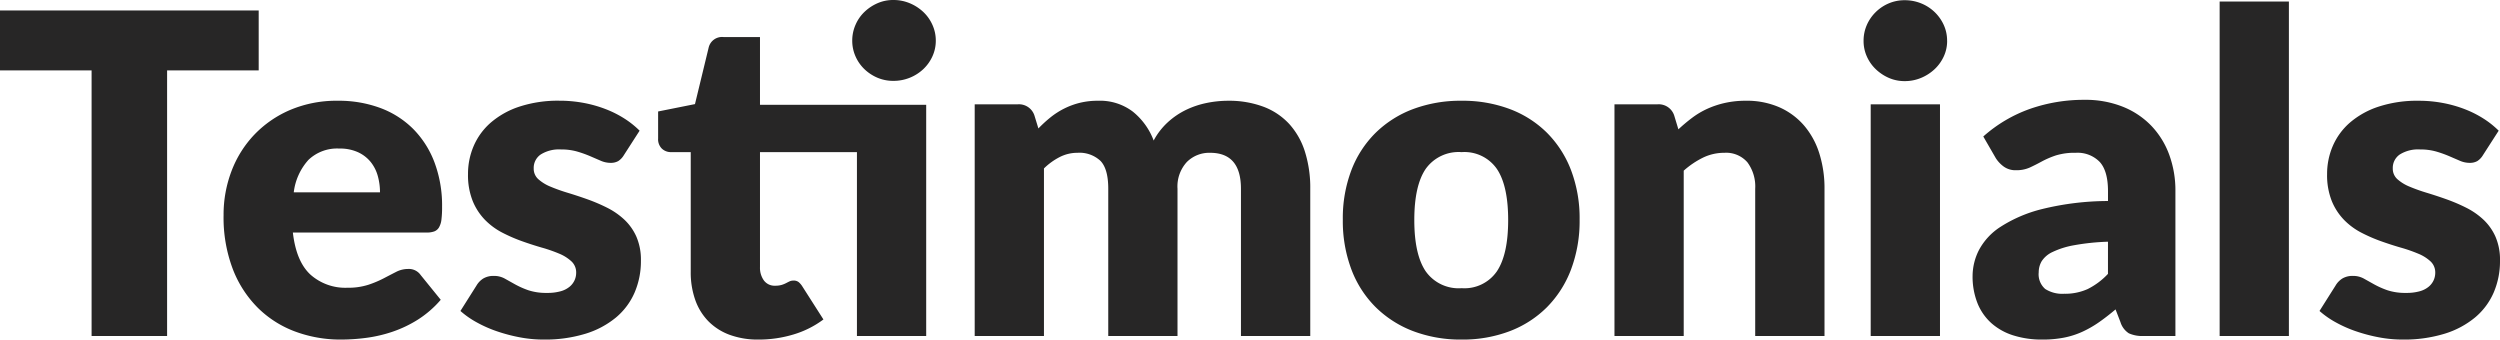 <?xml version="1.0" encoding="UTF-8"?> <svg xmlns="http://www.w3.org/2000/svg" width="391.685" height="53.2" viewBox="0 0 391.685 53.2"> <path id="Testemonials" d="M-155.68-41.615h-14.35V0h-11.83V-41.615h-14.35v-9.38h40.53Zm19.005,19.11a9.577,9.577,0,0,0-.333-2.52,6.109,6.109,0,0,0-1.085-2.187,5.521,5.521,0,0,0-1.978-1.558,6.763,6.763,0,0,0-2.975-.595,6.49,6.49,0,0,0-4.83,1.767,9.209,9.209,0,0,0-2.31,5.092Zm-13.65,6.3q.525,4.55,2.765,6.6a8.227,8.227,0,0,0,5.775,2.047,10.337,10.337,0,0,0,3.255-.455A16.421,16.421,0,0,0-136.1-9.03q1.068-.56,1.96-1.015a4.069,4.069,0,0,1,1.872-.455,2.243,2.243,0,0,1,1.96.945l3.15,3.885a16.128,16.128,0,0,1-3.623,3.133,18.824,18.824,0,0,1-3.99,1.89,21.627,21.627,0,0,1-4.1.945,30.73,30.73,0,0,1-3.9.262,20.377,20.377,0,0,1-7.158-1.243,16.447,16.447,0,0,1-5.845-3.692,17.423,17.423,0,0,1-3.955-6.09,22.755,22.755,0,0,1-1.452-8.47,19.168,19.168,0,0,1,1.242-6.9,16.982,16.982,0,0,1,3.57-5.7,17,17,0,0,1,5.635-3.885,18.6,18.6,0,0,1,7.473-1.435,18.688,18.688,0,0,1,6.6,1.12,14.342,14.342,0,0,1,5.145,3.255,14.856,14.856,0,0,1,3.36,5.232,19.2,19.2,0,0,1,1.208,7.018,15.318,15.318,0,0,1-.1,1.995,3.158,3.158,0,0,1-.385,1.225,1.466,1.466,0,0,1-.753.63,3.525,3.525,0,0,1-1.208.175Zm51.87-12.145a2.806,2.806,0,0,1-.892.945,2.342,2.342,0,0,1-1.208.28,3.857,3.857,0,0,1-1.54-.333l-1.662-.718a18.114,18.114,0,0,0-2.012-.717,8.984,8.984,0,0,0-2.555-.332,5.4,5.4,0,0,0-3.167.787,2.538,2.538,0,0,0-1.1,2.188,2.192,2.192,0,0,0,.717,1.68A6.583,6.583,0,0,0-109.97-23.4a26.308,26.308,0,0,0,2.695.963q1.505.455,3.08,1.015a27.427,27.427,0,0,1,3.08,1.313,11.52,11.52,0,0,1,2.695,1.855,8.28,8.28,0,0,1,1.908,2.678,9.068,9.068,0,0,1,.717,3.78,12.429,12.429,0,0,1-.98,4.97A10.554,10.554,0,0,1-99.7-2.9,13.821,13.821,0,0,1-104.492-.35a21.6,21.6,0,0,1-6.562.91,19.969,19.969,0,0,1-3.71-.35,25.7,25.7,0,0,1-3.588-.945,19.544,19.544,0,0,1-3.2-1.418,13.888,13.888,0,0,1-2.52-1.767l2.52-3.99a3.224,3.224,0,0,1,1.067-1.1,3.105,3.105,0,0,1,1.663-.4,3.423,3.423,0,0,1,1.7.42l1.628.91a13.567,13.567,0,0,0,2.048.91,8.878,8.878,0,0,0,2.957.42,7.512,7.512,0,0,0,2.135-.262,3.762,3.762,0,0,0,1.4-.718,2.865,2.865,0,0,0,.77-1.015,2.853,2.853,0,0,0,.245-1.155,2.358,2.358,0,0,0-.735-1.785A6.4,6.4,0,0,0-108.6-12.9a23.468,23.468,0,0,0-2.712-.945q-1.523-.438-3.1-1a24.88,24.88,0,0,1-3.1-1.347,10.656,10.656,0,0,1-2.713-2,9.27,9.27,0,0,1-1.925-2.957,10.924,10.924,0,0,1-.735-4.235,11.034,11.034,0,0,1,.893-4.392,10.2,10.2,0,0,1,2.677-3.657,13.146,13.146,0,0,1,4.48-2.5,19.369,19.369,0,0,1,6.3-.928,20.255,20.255,0,0,1,3.8.35,19.407,19.407,0,0,1,3.447.98,16.511,16.511,0,0,1,2.94,1.487A14.119,14.119,0,0,1-96-32.165ZM-51.1,0H-61.95V-28.805H-77.14V-10.78A3.392,3.392,0,0,0-76.527-8.7a2.069,2.069,0,0,0,1.768.823,3.473,3.473,0,0,0,1-.122,3.972,3.972,0,0,0,.7-.28q.3-.157.56-.28a1.435,1.435,0,0,1,.613-.123,1.263,1.263,0,0,1,.787.227,2.817,2.817,0,0,1,.613.718L-67.2-2.59A14.973,14.973,0,0,1-71.925-.228,18.777,18.777,0,0,1-77.35.56a12.8,12.8,0,0,1-4.568-.752,9.072,9.072,0,0,1-3.325-2.135A9.1,9.1,0,0,1-87.29-5.67a12.939,12.939,0,0,1-.7-4.375v-18.76h-3.08a2.055,2.055,0,0,1-1.435-.542A2.047,2.047,0,0,1-93.1-30.94v-4.235l5.775-1.155,2.135-8.82a2.156,2.156,0,0,1,2.38-1.68h5.67v10.605H-51.1Zm1.505-46.27a5.852,5.852,0,0,1-.525,2.45,6.344,6.344,0,0,1-1.435,2.013,6.763,6.763,0,0,1-2.118,1.347,6.776,6.776,0,0,1-2.573.49,6.3,6.3,0,0,1-2.485-.49,6.713,6.713,0,0,1-2.047-1.347,6.245,6.245,0,0,1-1.4-2.013,6.023,6.023,0,0,1-.508-2.45,6.146,6.146,0,0,1,.508-2.468,6.194,6.194,0,0,1,1.4-2.03,6.986,6.986,0,0,1,2.047-1.365,6.108,6.108,0,0,1,2.485-.507,6.571,6.571,0,0,1,2.573.507,7.025,7.025,0,0,1,2.118,1.365,6.289,6.289,0,0,1,1.435,2.03A5.971,5.971,0,0,1-49.595-46.27ZM-43.5,0V-36.295h6.72a2.551,2.551,0,0,1,2.66,1.82l.6,1.96a20.133,20.133,0,0,1,1.89-1.733,12.153,12.153,0,0,1,2.117-1.365,11.786,11.786,0,0,1,2.45-.91,11.75,11.75,0,0,1,2.888-.333,8.519,8.519,0,0,1,5.442,1.7,10.577,10.577,0,0,1,3.273,4.533,10.729,10.729,0,0,1,2.222-2.87,11.936,11.936,0,0,1,2.835-1.925,13.773,13.773,0,0,1,3.22-1.085,16.688,16.688,0,0,1,3.377-.35,15.349,15.349,0,0,1,5.53.928,10.53,10.53,0,0,1,4.043,2.695,11.637,11.637,0,0,1,2.467,4.34,18.737,18.737,0,0,1,.84,5.828V0H-1.785V-23.065q0-5.635-4.83-5.635a4.959,4.959,0,0,0-3.658,1.452,5.662,5.662,0,0,0-1.452,4.183V0h-10.85V-23.065q0-3.115-1.225-4.375a4.806,4.806,0,0,0-3.6-1.26,6.074,6.074,0,0,0-2.782.665,10.113,10.113,0,0,0-2.467,1.785V0Zm76.3-36.855A20.962,20.962,0,0,1,40.32-35.56a16.5,16.5,0,0,1,5.827,3.71,16.712,16.712,0,0,1,3.78,5.862,21.15,21.15,0,0,1,1.347,7.753,21.532,21.532,0,0,1-1.347,7.823A16.828,16.828,0,0,1,46.147-4.5,16.584,16.584,0,0,1,40.32-.752,20.712,20.712,0,0,1,32.795.56,20.954,20.954,0,0,1,25.217-.752,16.91,16.91,0,0,1,19.337-4.5a16.584,16.584,0,0,1-3.815-5.915,21.533,21.533,0,0,1-1.347-7.823,21.15,21.15,0,0,1,1.347-7.753,16.47,16.47,0,0,1,3.815-5.862,16.829,16.829,0,0,1,5.88-3.71A21.208,21.208,0,0,1,32.795-36.855Zm0,29.365a6.162,6.162,0,0,0,5.513-2.642q1.767-2.643,1.767-8.032T38.307-26.18a6.176,6.176,0,0,0-5.513-2.625A6.329,6.329,0,0,0,27.16-26.18q-1.785,2.625-1.785,8.015t1.785,8.032A6.314,6.314,0,0,0,32.795-7.49Zm33.95-24.885a26.362,26.362,0,0,1,2.17-1.82,12.709,12.709,0,0,1,2.4-1.418,14.23,14.23,0,0,1,2.765-.91,14.837,14.837,0,0,1,3.238-.333,12.707,12.707,0,0,1,5.267,1.033,10.931,10.931,0,0,1,3.868,2.87,12.388,12.388,0,0,1,2.38,4.375,18.142,18.142,0,0,1,.805,5.513V0H78.785V-23.065a6.347,6.347,0,0,0-1.225-4.148,4.4,4.4,0,0,0-3.6-1.487,7.583,7.583,0,0,0-3.343.752A13.45,13.45,0,0,0,67.585-25.9V0H56.735V-36.295h6.72a2.551,2.551,0,0,1,2.66,1.82Zm40.985-3.92V0H96.88V-36.295Zm1.12-9.94a5.735,5.735,0,0,1-.525,2.432,6.4,6.4,0,0,1-1.435,2,7.025,7.025,0,0,1-2.118,1.365,6.571,6.571,0,0,1-2.573.507,6.108,6.108,0,0,1-2.485-.507,6.986,6.986,0,0,1-2.048-1.365,6.3,6.3,0,0,1-1.4-2,5.9,5.9,0,0,1-.507-2.432,6.108,6.108,0,0,1,.507-2.485,6.448,6.448,0,0,1,1.4-2.03,6.556,6.556,0,0,1,2.048-1.365,6.3,6.3,0,0,1,2.485-.49,6.776,6.776,0,0,1,2.573.49,6.606,6.606,0,0,1,2.118,1.365,6.551,6.551,0,0,1,1.435,2.03A5.934,5.934,0,0,1,108.85-46.235Zm25.2,31.465a36.021,36.021,0,0,0-5.355.56,13.008,13.008,0,0,0-3.325,1.05,4.024,4.024,0,0,0-1.7,1.435,3.4,3.4,0,0,0-.472,1.75,3.041,3.041,0,0,0,1.015,2.607,4.952,4.952,0,0,0,2.975.753,8.609,8.609,0,0,0,3.675-.735,11.2,11.2,0,0,0,3.185-2.38ZM114.52-31.255a22.063,22.063,0,0,1,7.3-4.322A25.583,25.583,0,0,1,130.41-37a15.715,15.715,0,0,1,5.933,1.068,12.767,12.767,0,0,1,4.48,2.975,13,13,0,0,1,2.818,4.532,16.289,16.289,0,0,1,.98,5.74V0h-4.97a5.083,5.083,0,0,1-2.327-.42,3.209,3.209,0,0,1-1.312-1.75l-.77-1.995q-1.365,1.155-2.625,2.03a16.637,16.637,0,0,1-2.607,1.487,12.876,12.876,0,0,1-2.87.91,17.663,17.663,0,0,1-3.378.3,14.809,14.809,0,0,1-4.515-.648A9.42,9.42,0,0,1,115.8-2a8.387,8.387,0,0,1-2.187-3.133,11.3,11.3,0,0,1-.77-4.323,9.022,9.022,0,0,1,.98-3.972,9.8,9.8,0,0,1,3.4-3.675,21.577,21.577,0,0,1,6.51-2.783,43.681,43.681,0,0,1,10.325-1.26v-1.54q0-3.185-1.312-4.6A4.828,4.828,0,0,0,129.01-28.7a9.888,9.888,0,0,0-3.15.42,14.161,14.161,0,0,0-2.187.945q-.963.525-1.872.945a5.143,5.143,0,0,1-2.17.42,3.127,3.127,0,0,1-1.89-.56,4.87,4.87,0,0,1-1.26-1.33ZM162.4-52.4V0H151.55V-52.4ZM192.815-28.35a2.807,2.807,0,0,1-.893.945,2.342,2.342,0,0,1-1.208.28,3.857,3.857,0,0,1-1.54-.333l-1.663-.718a18.115,18.115,0,0,0-2.012-.717,8.984,8.984,0,0,0-2.555-.332,5.4,5.4,0,0,0-3.167.787,2.538,2.538,0,0,0-1.1,2.188,2.192,2.192,0,0,0,.717,1.68A6.583,6.583,0,0,0,181.3-23.4a26.306,26.306,0,0,0,2.695.963q1.505.455,3.08,1.015a27.427,27.427,0,0,1,3.08,1.313,11.52,11.52,0,0,1,2.695,1.855,8.28,8.28,0,0,1,1.908,2.678,9.068,9.068,0,0,1,.717,3.78,12.429,12.429,0,0,1-.98,4.97,10.554,10.554,0,0,1-2.923,3.92A13.821,13.821,0,0,1,186.777-.35a21.6,21.6,0,0,1-6.562.91,19.969,19.969,0,0,1-3.71-.35,25.7,25.7,0,0,1-3.588-.945,19.544,19.544,0,0,1-3.2-1.418,13.889,13.889,0,0,1-2.52-1.767l2.52-3.99a3.224,3.224,0,0,1,1.068-1.1,3.1,3.1,0,0,1,1.662-.4,3.423,3.423,0,0,1,1.7.42l1.628.91a13.566,13.566,0,0,0,2.048.91,8.878,8.878,0,0,0,2.957.42,7.512,7.512,0,0,0,2.135-.262,3.762,3.762,0,0,0,1.4-.718,2.865,2.865,0,0,0,.77-1.015,2.854,2.854,0,0,0,.245-1.155,2.358,2.358,0,0,0-.735-1.785,6.4,6.4,0,0,0-1.925-1.208,23.469,23.469,0,0,0-2.712-.945q-1.522-.438-3.1-1a24.88,24.88,0,0,1-3.1-1.347,10.656,10.656,0,0,1-2.712-2,9.27,9.27,0,0,1-1.925-2.957,10.924,10.924,0,0,1-.735-4.235,11.034,11.034,0,0,1,.893-4.392,10.2,10.2,0,0,1,2.678-3.657,13.146,13.146,0,0,1,4.48-2.5,19.369,19.369,0,0,1,6.3-.928,20.255,20.255,0,0,1,3.8.35,19.407,19.407,0,0,1,3.447.98,16.512,16.512,0,0,1,2.94,1.487,14.118,14.118,0,0,1,2.345,1.873Z" transform="translate(196.21 52.64)" fill="#272626"></path> </svg> 
